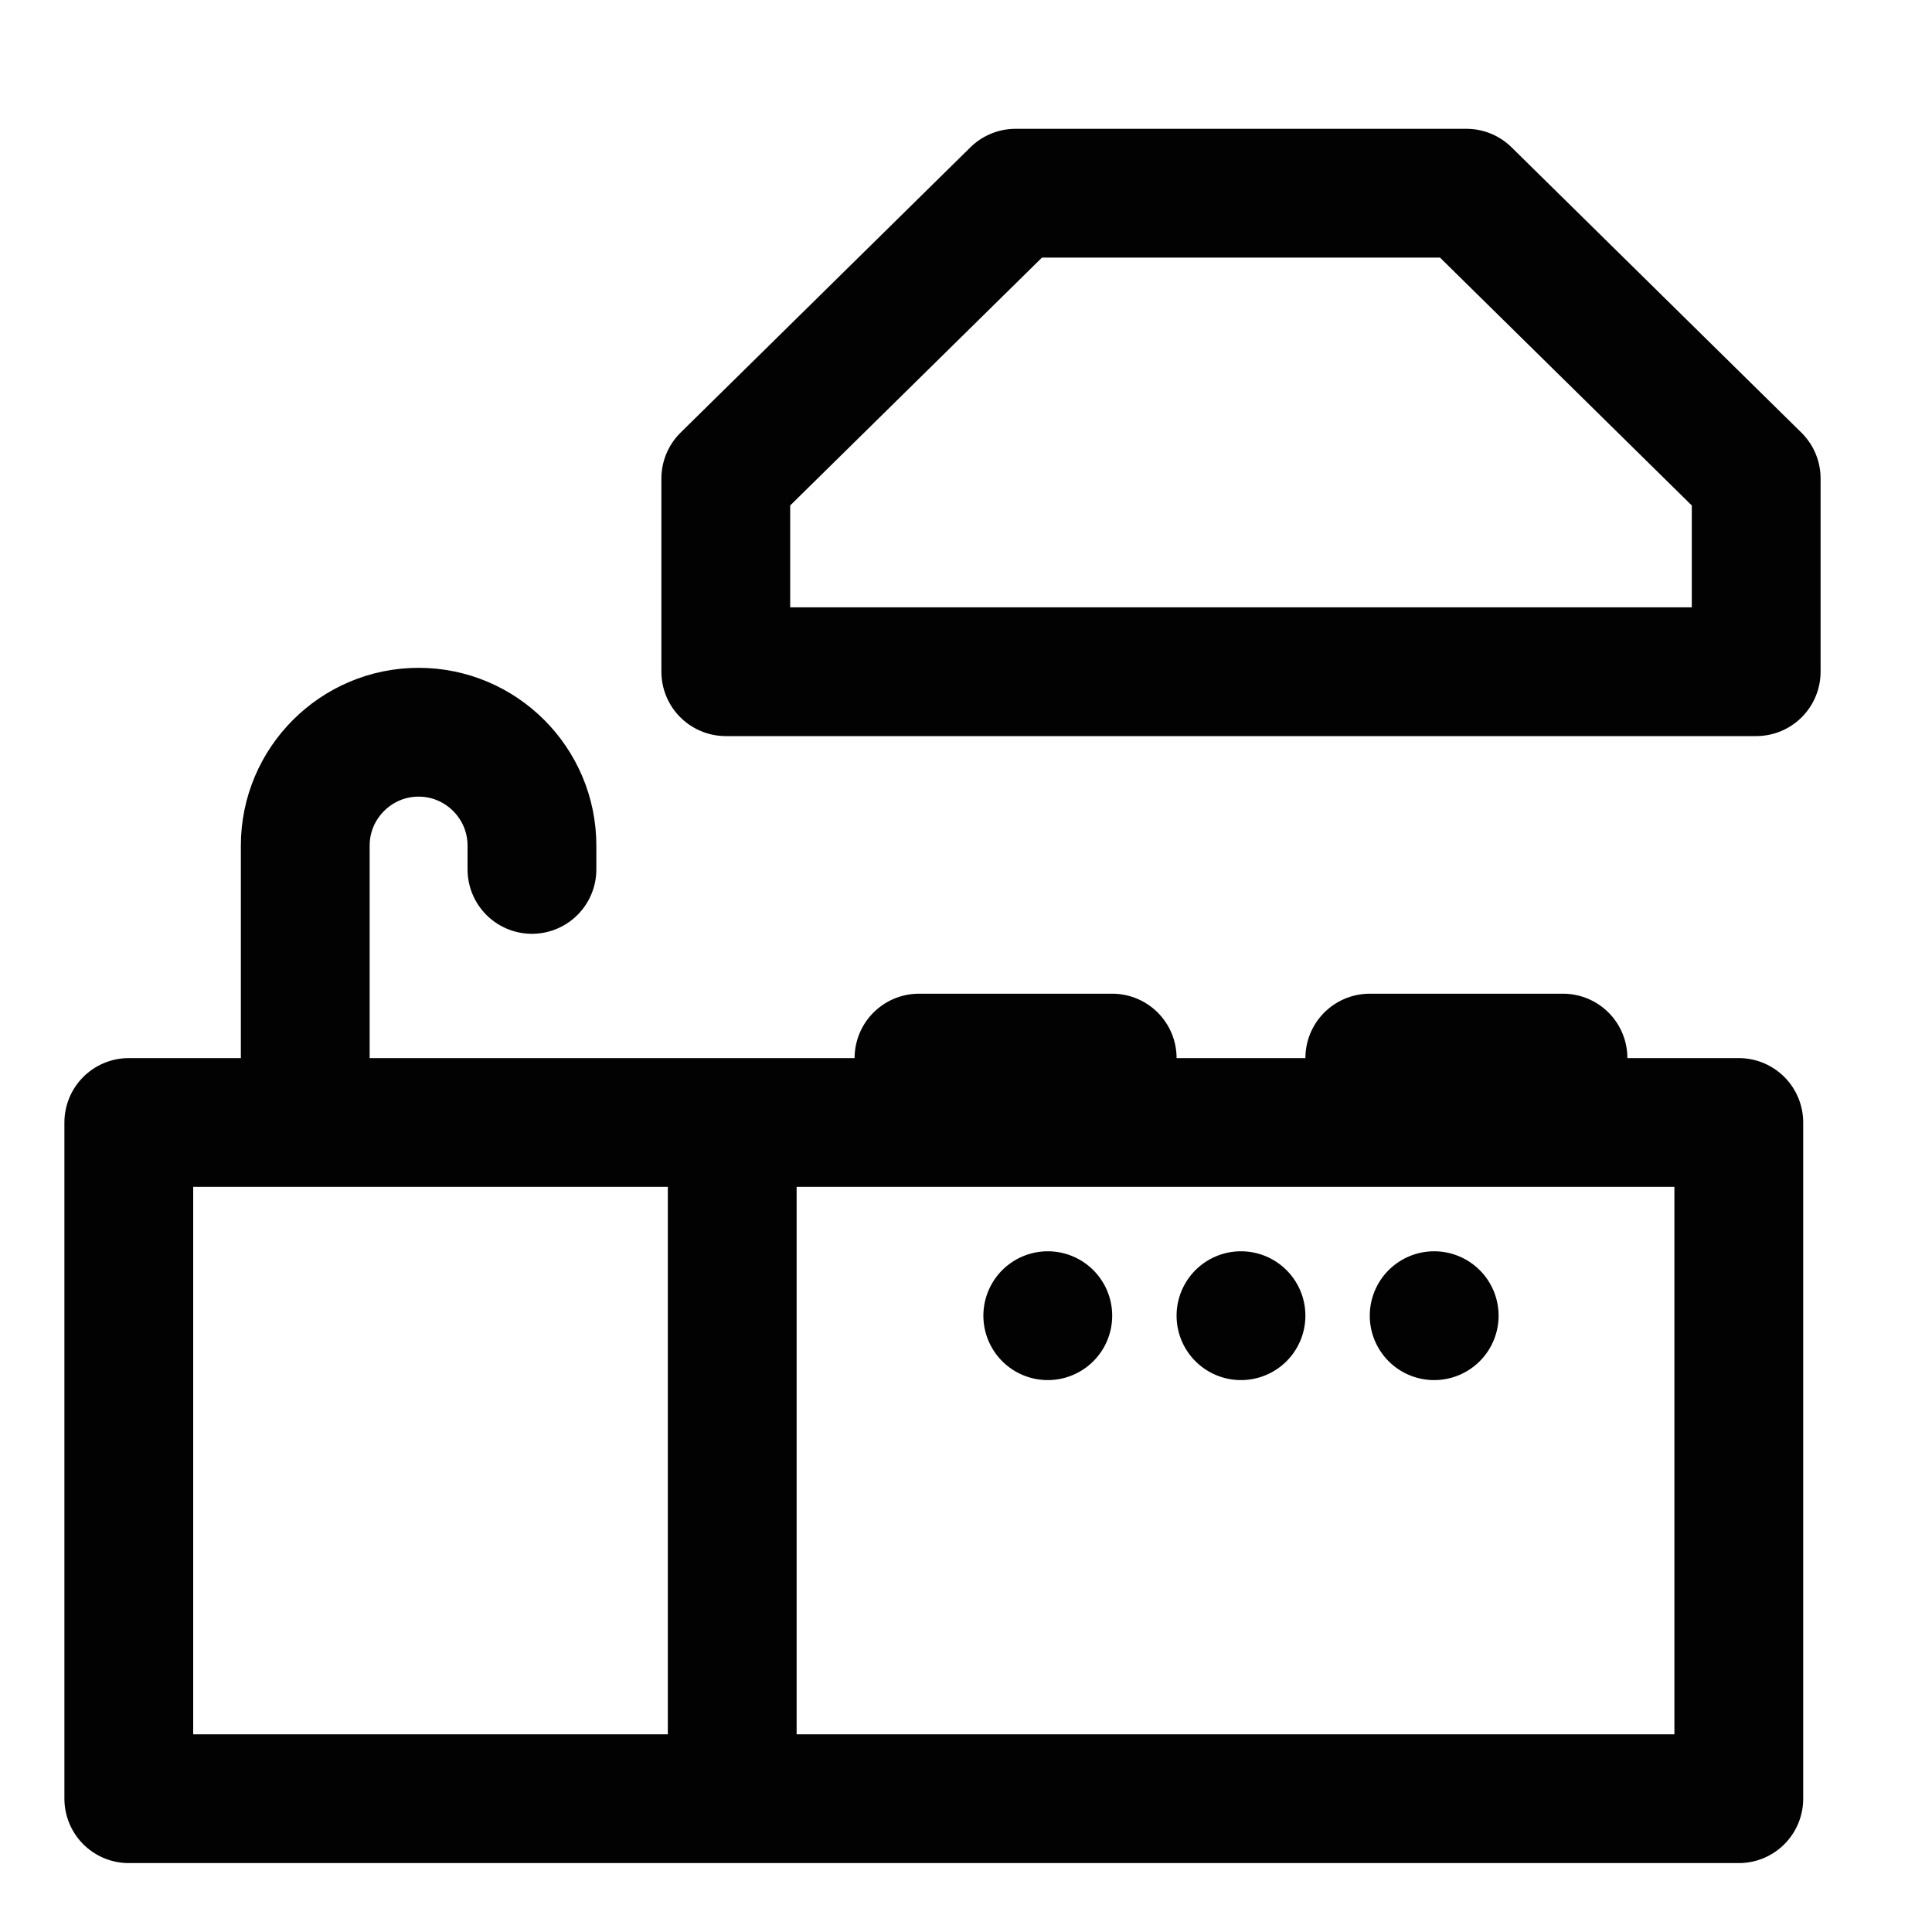 <svg xmlns="http://www.w3.org/2000/svg" width="30" height="30" fill="none"><g clip-path="url(#a)"><path stroke="#020202" stroke-linecap="round" stroke-linejoin="round" stroke-width="2" d="M27 17.43H2v10.5h25v-10.5zm-15.63 0v10.5m-6.63-10.5v-4.3c0-.97.79-1.76 1.76-1.76s1.76.79 1.76 1.76v.37m9.01 2.93h-3v1h3v-1zm7 0h-3v1h3v-1z"/><path fill="#020202" d="M16.27 21.43a1 1 0 1 0 0-2 1 1 0 0 0 0 2zm3 0a1 1 0 1 0 0-2 1 1 0 0 0 0 2zm3 0a1 1 0 1 0 0-2 1 1 0 0 0 0 2z"/><path stroke="#020202" stroke-linecap="round" stroke-linejoin="round" stroke-width="2" d="M22.77 3h-7l-4.5 4.43v3h16v-3L22.77 3z"/></g><defs><clipPath id="a"><path fill="#fff" d="M1 2h27.27v26.93H1z"/></clipPath></defs></svg>